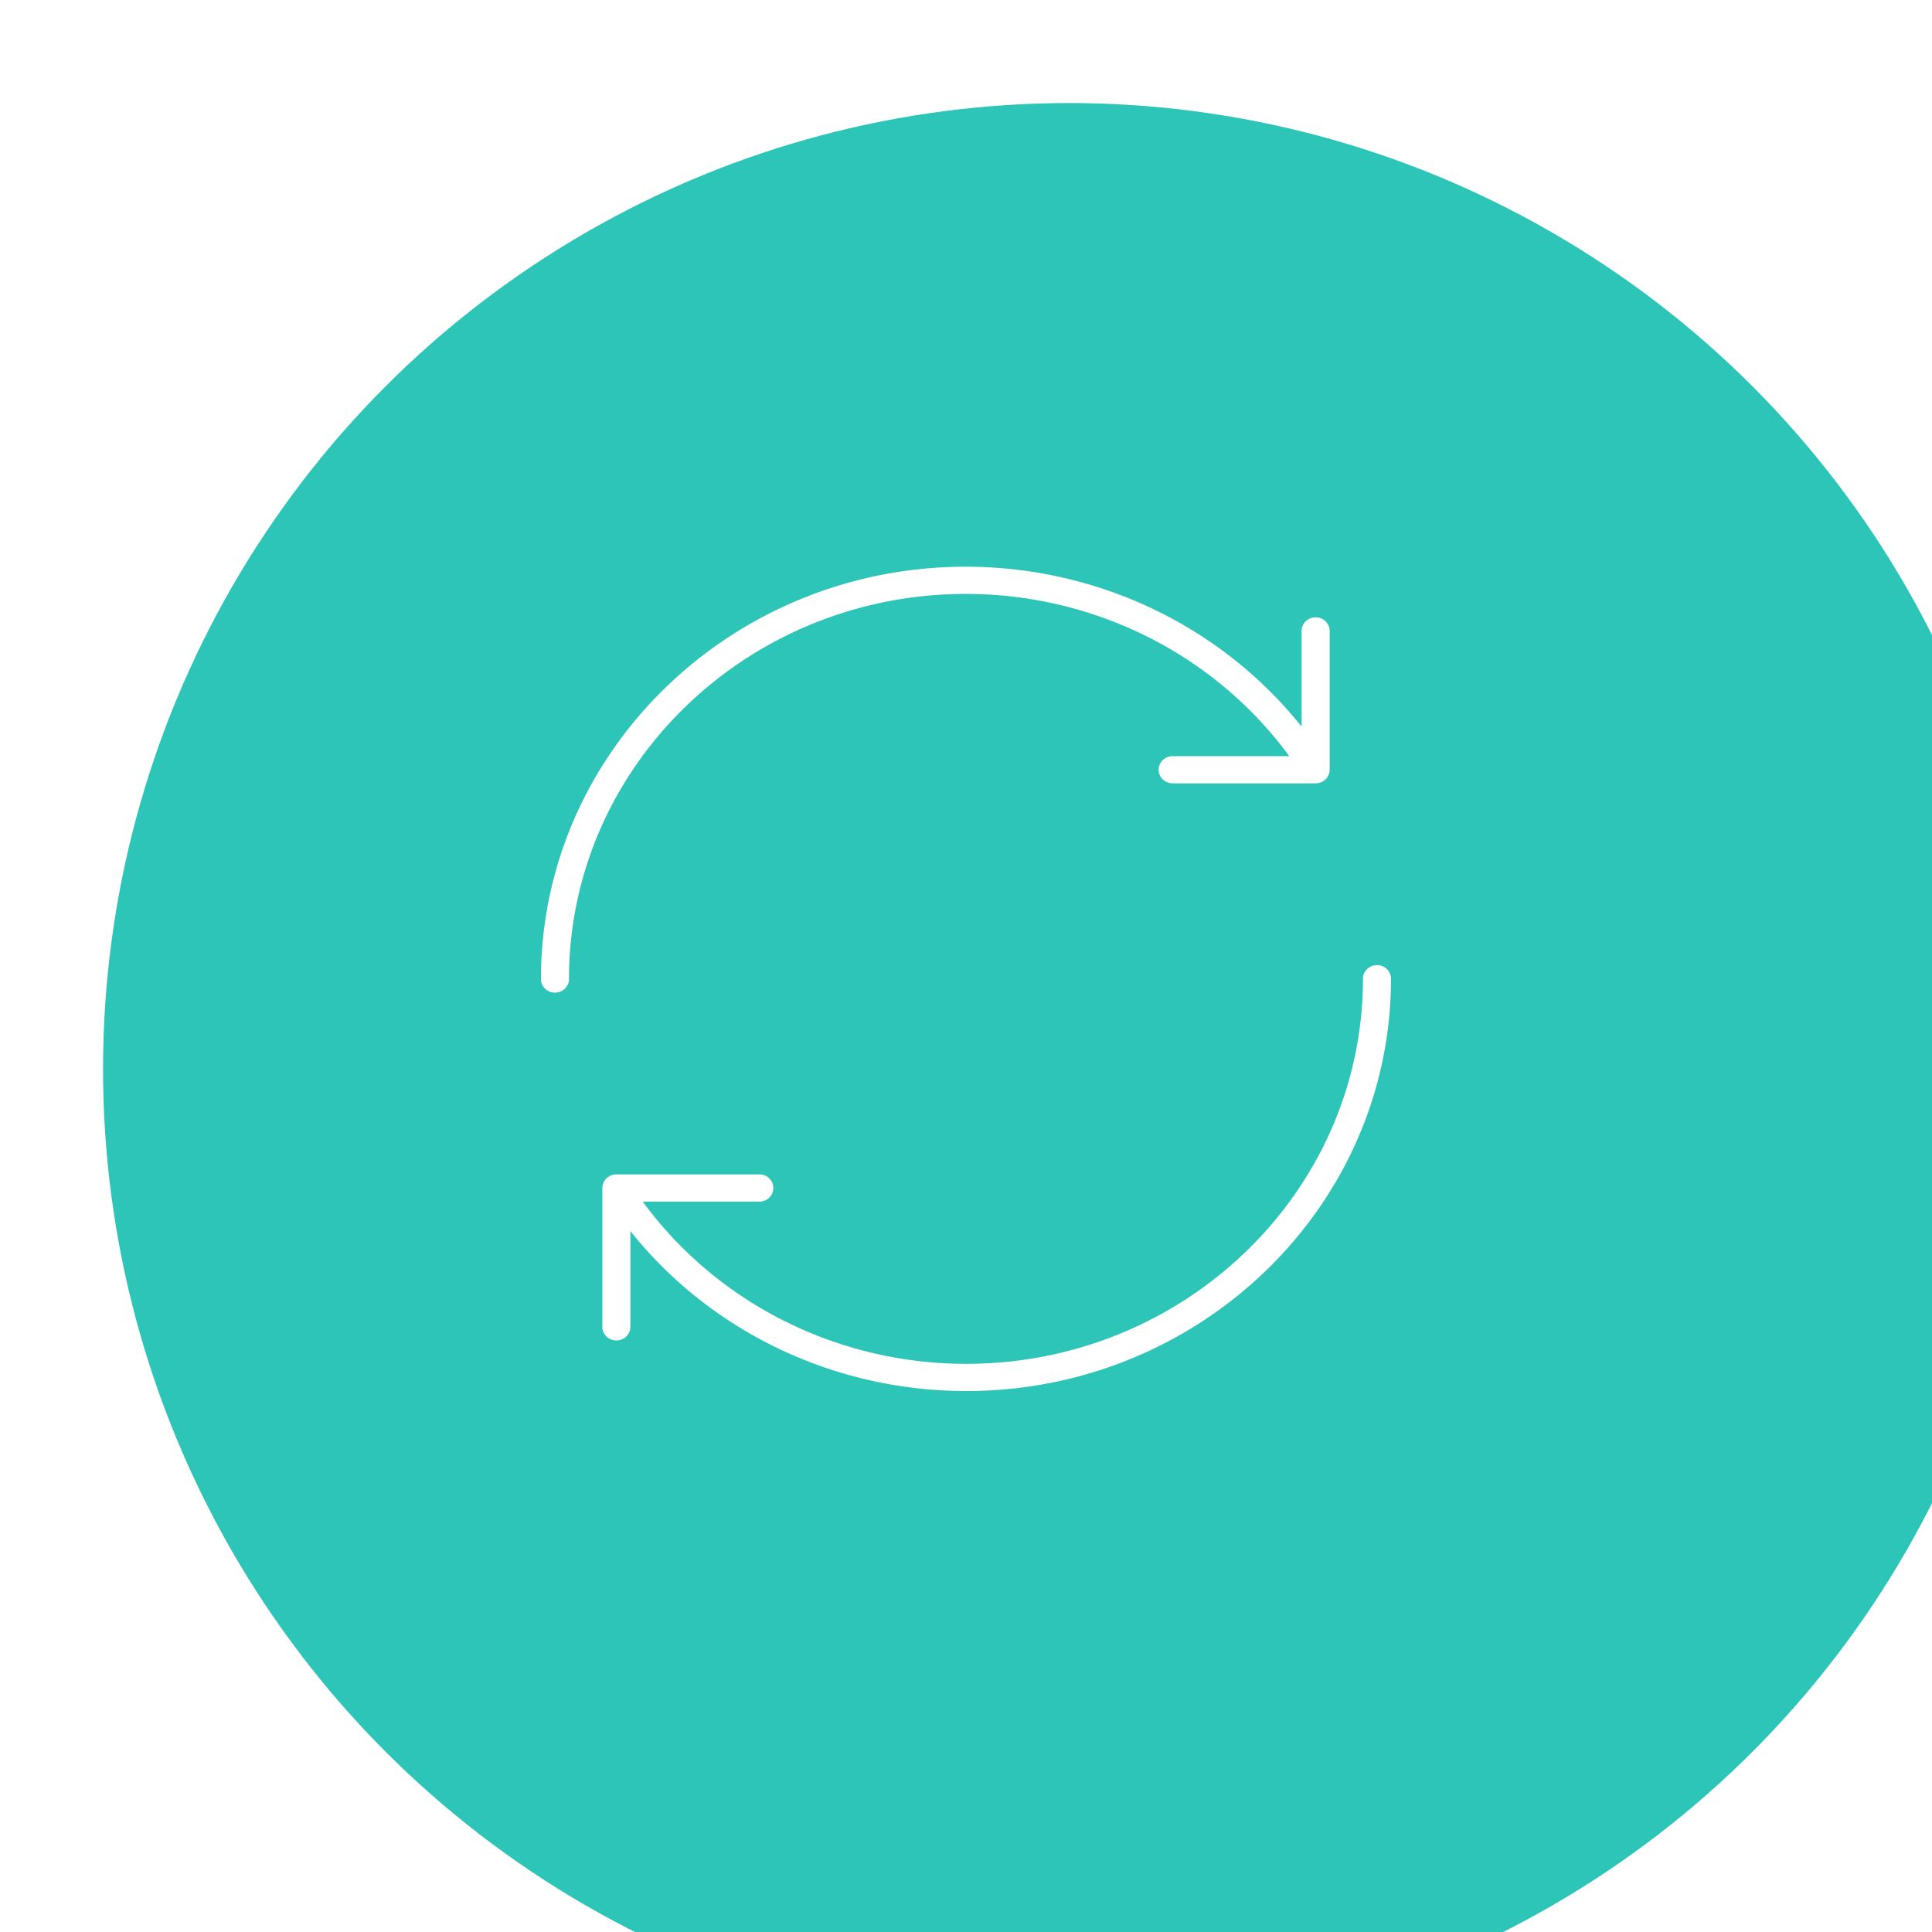 <svg width="75" height="75" viewBox="0 0 75 75" fill="none" xmlns="http://www.w3.org/2000/svg"><g filter="url(#filter0_i_1010_2567)"><circle cx="37.5" cy="37.5" r="37.5" fill="#2DC5B8"/></g><g clip-path="url(#clip0_1010_2567)" fill="#fff"><path d="M37.488 23.056c4.999 0 9.667 2.349 12.56 6.297h-4.526c-.3 0-.544.237-.544.528 0 .292.243.528.544.528h5.55a.536.536 0 00.545-.528v-5.389a.536.536 0 00-.544-.528c-.3 0-.544.237-.544.528v3.716C47.412 24.305 42.612 22 37.489 22 28.395 22 21 29.18 21 38.006c0 .292.244.528.544.528.3 0 .544-.236.544-.528 0-8.243 6.909-14.95 15.4-14.95zm15.966 14.41c-.3 0-.544.236-.544.528 0 8.243-6.909 14.95-15.4 14.95-4.999 0-9.667-2.349-12.558-6.297h4.526c.3 0 .544-.237.544-.528a.536.536 0 00-.544-.529h-5.551c-.3 0-.544.237-.544.529v5.389c0 .291.244.528.544.528.3 0 .544-.237.544-.528V47.79C27.587 51.697 32.388 54 37.51 54c9.092 0 16.488-7.18 16.488-16.006a.536.536 0 00-.544-.528z"/></g><defs><clipPath id="clip0_1010_2567"><path fill="#fff" transform="translate(21 22)" d="M0 0h33v32H0z"/></clipPath><filter id="filter0_i_1010_2567" x="0" y="0" width="79" height="79" filterUnits="userSpaceOnUse" color-interpolation-filters="sRGB"><feFlood flood-opacity="0" result="BackgroundImageFix"/><feBlend in="SourceGraphic" in2="BackgroundImageFix" result="shape"/><feColorMatrix in="SourceAlpha" values="0 0 0 0 0 0 0 0 0 0 0 0 0 0 0 0 0 0 127 0" result="hardAlpha"/><feOffset dx="4" dy="4"/><feGaussianBlur stdDeviation="5"/><feComposite in2="hardAlpha" operator="arithmetic" k2="-1" k3="1"/><feColorMatrix values="0 0 0 0 1 0 0 0 0 1 0 0 0 0 1 0 0 0 0.5 0"/><feBlend in2="shape" result="effect1_innerShadow_1010_2567"/></filter></defs></svg>
